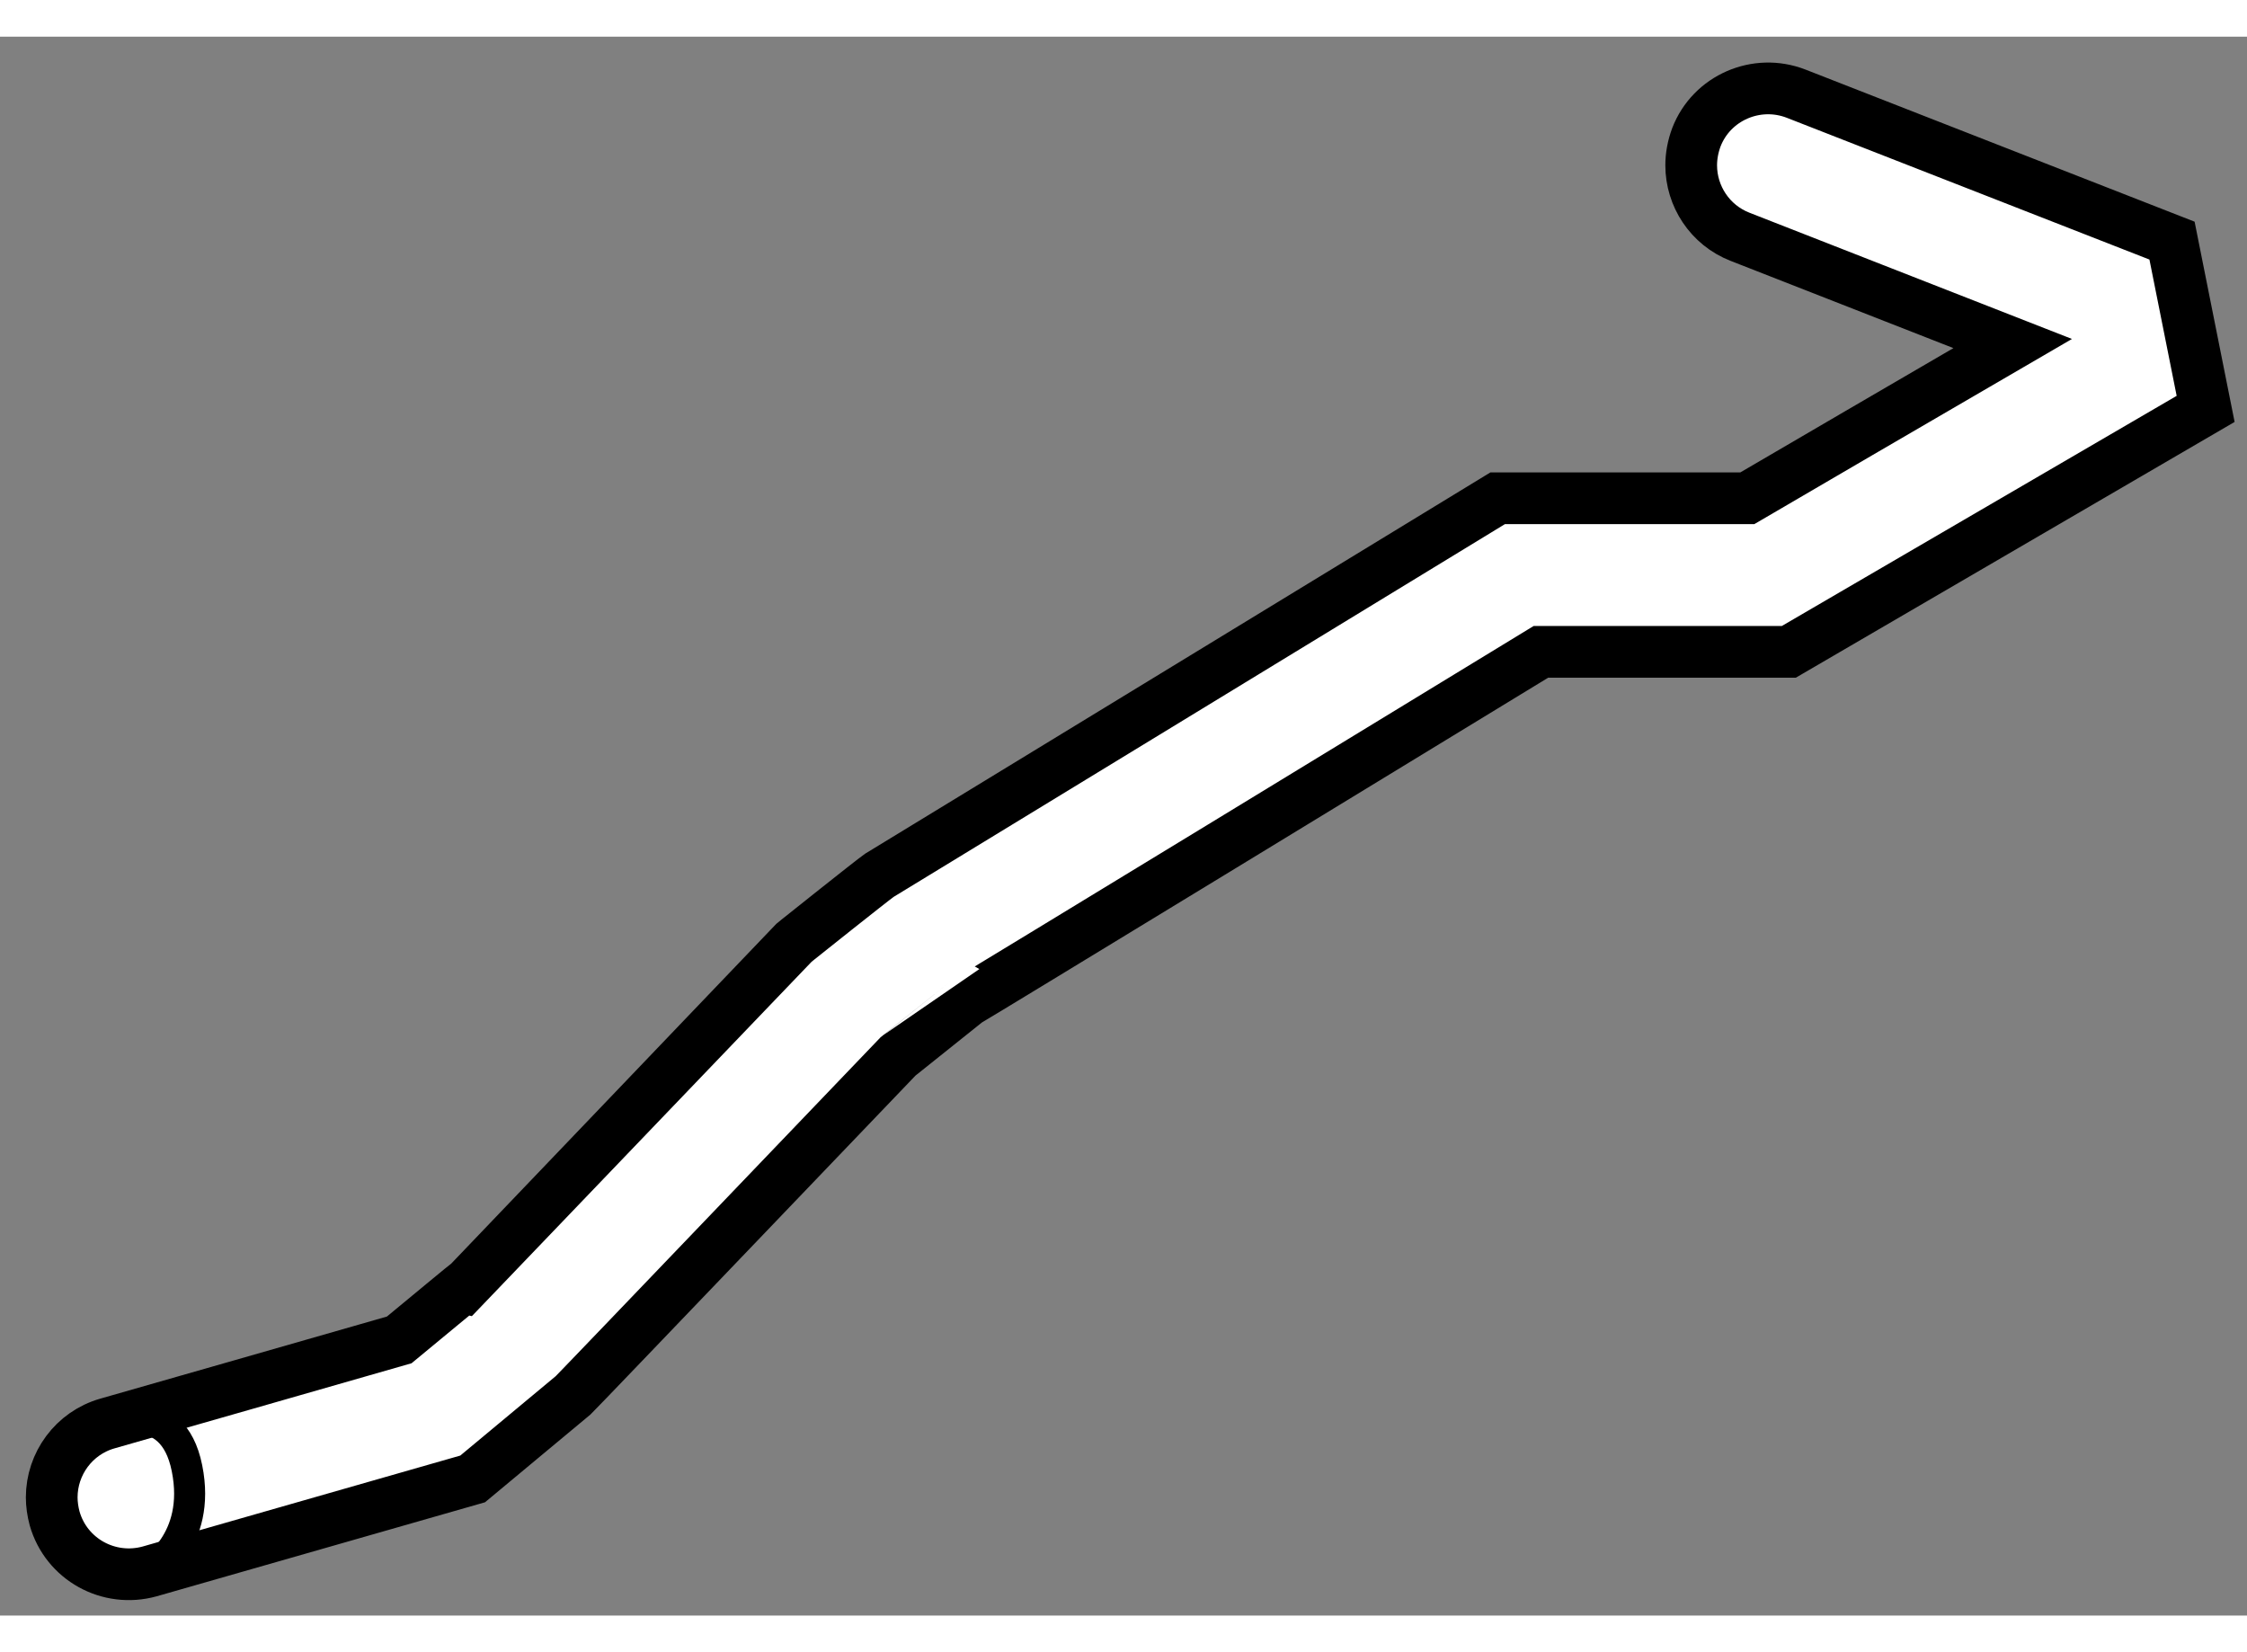 <?xml version="1.0" encoding="utf-8"?>
<!-- Generator: Adobe Illustrator 15.1.0, SVG Export Plug-In . SVG Version: 6.00 Build 0)  -->
<!DOCTYPE svg PUBLIC "-//W3C//DTD SVG 1.1//EN" "http://www.w3.org/Graphics/SVG/1.1/DTD/svg11.dtd">
<svg version="1.1" xmlns="http://www.w3.org/2000/svg" xmlns:xlink="http://www.w3.org/1999/xlink" x="0px" y="0px" width="244.8px"
	 height="180px" viewBox="150.563 7.816 21.726 15.266" enable-background="new 0 0 244.8 180" xml:space="preserve">
	
<rect x="150.563" y="7.816" width="21.726" height="15.266" fill="#808080" stroke="none"/>
	
<g><path fill="#FFFFFF" stroke="#000000" stroke-width="0.5" d="M166.965,8.789c-0.033,0.089-0.05,0.181-0.05,0.271
				c0,0.297,0.18,0.577,0.472,0.691c0,0,1.823,0.714,2.636,1.032c-0.802,0.466-2.317,1.351-2.565,1.496c-0.167,0-2.414,0-2.414,0
				l-5.979,3.646c-0.078,0.055-0.787,0.621-0.787,0.621l-0.039,0.032c0,0-3.138,3.28-3.145,3.287c-0.003-0.002-0.45,0.37-0.671,0.552
				c-0.271,0.079-2.821,0.808-2.821,0.808c-0.326,0.093-0.539,0.391-0.539,0.714c0,0.067,0.01,0.136,0.028,0.204
				c0.113,0.396,0.524,0.622,0.92,0.512l3.122-0.894l0.972-0.809c0.058-0.055,2.954-3.082,3.141-3.276
				c0.069-0.055,0.666-0.533,0.668-0.534c0,0.005,4.69-2.854,5.548-3.378c0.209,0,2.397,0,2.397,0l4.03-2.349l-0.325-1.627
				l-3.635-1.421C167.547,8.219,167.113,8.406,166.965,8.789z"></path><path fill="none" stroke="#000000" stroke-width="0.3" d="M151.601,21.227c0,0,0.629-0.276,0.77,0.431
				c0.143,0.709-0.36,0.999-0.36,0.999"></path></g>


</svg>